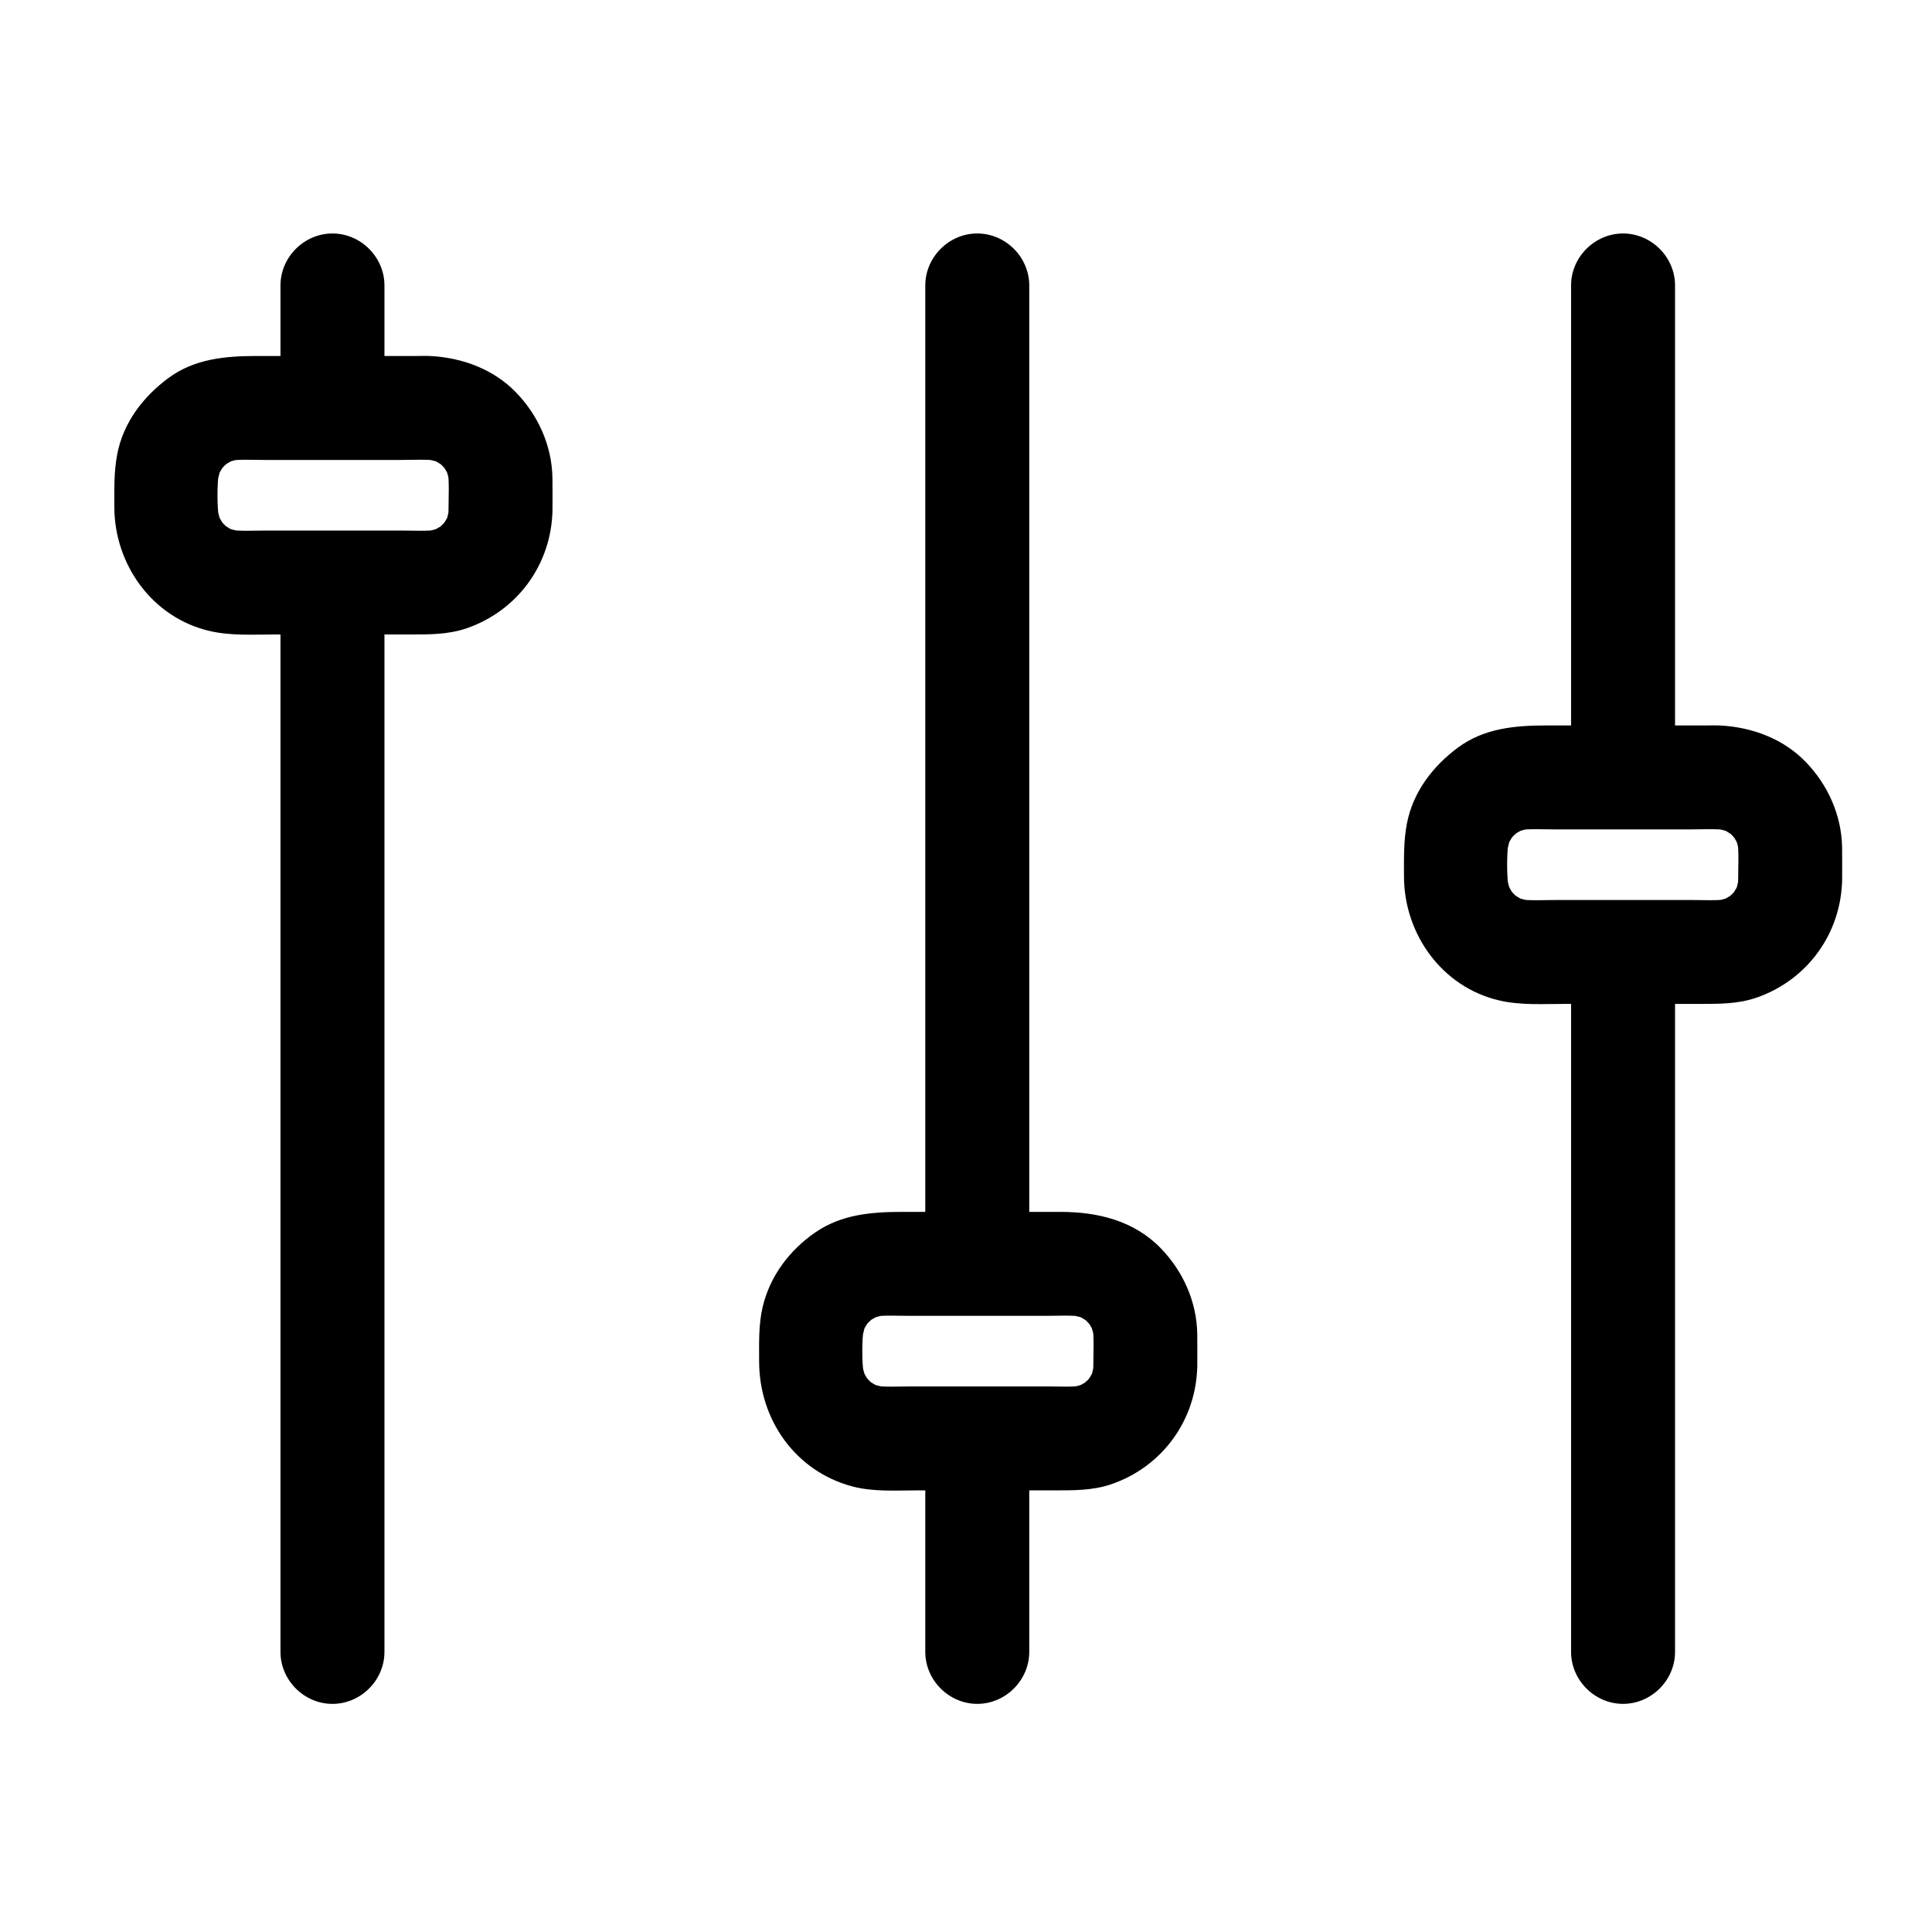 <?xml version="1.0" encoding="UTF-8"?>
<!-- Uploaded to: SVG Repo, www.svgrepo.com, Generator: SVG Repo Mixer Tools -->
<svg fill="#000000" width="800px" height="800px" version="1.1" viewBox="144 144 512 512" xmlns="http://www.w3.org/2000/svg">
 <g>
  <path d="m218.33 302.31v38.969 87.984 93.625 55.887 2.996c0 7.512 6.266 13.777 13.777 13.777 7.508 0 13.777-6.266 13.777-13.777v-38.969-87.984-93.625-55.887-2.996c0-7.508-6.266-13.777-13.777-13.777s-13.777 6.266-13.777 13.777z"/>
  <path d="m218.33 219.65v28.535c0 7.508 6.266 13.777 13.777 13.777 7.508 0 13.777-6.266 13.777-13.777v-28.535c0-7.508-6.266-13.777-13.777-13.777s-13.777 6.266-13.777 13.777z"/>
  <path d="m262.86 279.18c-0.016 0.914-0.078 1.809-0.191 2.715 0.164-1.219 0.328-2.441 0.492-3.66-0.141 0.879-0.324 1.738-0.555 2.598-0.906 3.371 1.184-2.316 0.223-0.246-0.363 0.781-0.816 1.516-1.277 2.238-0.797 1.137-0.461 0.723 1.012-1.238-0.398 0.504-0.844 0.965-1.289 1.426-0.781 0.809-3.363 2.648 0.344-0.086-0.691 0.512-1.441 0.938-2.191 1.352-3.055 1.676 2.492-0.879 0.297-0.125-1.047 0.359-2.137 0.574-3.227 0.746 1.219-0.164 2.441-0.328 3.66-0.492-3.203 0.398-6.523 0.191-9.742 0.191h-17.816-17.953c-3.336 0-6.781 0.219-10.102-0.191 1.219 0.164 2.441 0.328 3.66 0.492-0.879-0.141-1.738-0.324-2.598-0.555-3.371-0.906 2.316 1.184 0.246 0.223-0.781-0.363-1.516-0.816-2.238-1.277-1.137-0.797-0.723-0.461 1.238 1.012-0.504-0.398-0.965-0.844-1.426-1.289-0.809-0.781-2.648-3.363 0.086 0.344-0.512-0.691-0.938-1.441-1.352-2.191-1.676-3.055 0.879 2.492 0.125 0.297-0.359-1.047-0.574-2.137-0.746-3.227 0.164 1.219 0.328 2.441 0.492 3.66-0.527-4.25-0.527-9.051 0-13.301-0.164 1.219-0.328 2.441-0.492 3.66 0.141-0.879 0.324-1.738 0.555-2.598 0.906-3.371-1.184 2.316-0.223 0.246 0.363-0.781 0.816-1.516 1.277-2.238 0.797-1.137 0.461-0.723-1.012 1.238 0.398-0.504 0.844-0.965 1.289-1.426 0.781-0.809 3.363-2.648-0.344 0.086 0.691-0.512 1.441-0.938 2.191-1.352 3.055-1.676-2.492 0.879-0.297 0.125 1.047-0.359 2.137-0.574 3.227-0.746-1.219 0.164-2.441 0.328-3.66 0.492 3.203-0.398 6.523-0.191 9.742-0.191h17.816 17.953c3.336 0 6.781-0.219 10.102 0.191-1.219-0.164-2.441-0.328-3.66-0.492 0.879 0.141 1.738 0.324 2.598 0.555 3.371 0.906-2.316-1.184-0.246-0.223 0.781 0.363 1.516 0.816 2.238 1.277 1.137 0.797 0.723 0.461-1.238-1.012 0.504 0.398 0.965 0.844 1.426 1.289 0.809 0.781 2.648 3.363-0.086-0.344 0.512 0.691 0.938 1.441 1.352 2.191 1.676 3.055-0.879-2.492-0.125-0.297 0.359 1.047 0.574 2.137 0.746 3.227-0.164-1.219-0.328-2.441-0.492-3.66 0.43 3.484 0.191 7.082 0.191 10.586 0 7.508 6.266 13.777 13.777 13.777 7.508 0 13.777-6.266 13.777-13.777 0-2.852 0.039-5.707-0.012-8.559-0.148-8.508-3.769-16.547-9.645-22.621-5.945-6.148-14.219-9.199-22.621-9.645-1.328-0.07-2.676-0.012-4.004-0.012h-42.141c-8.207 0-16.43 0.73-23.32 5.812-6.711 4.953-11.949 11.758-13.582 20.113-0.918 4.684-0.789 9.297-0.789 14.027 0 15.309 10.055 29.402 25.273 32.93 5.633 1.309 11.617 0.918 17.355 0.918h35.797c5.043 0 10.09 0.031 14.945-1.641 13.516-4.652 22.492-17.02 22.742-31.32 0.133-7.512-6.367-13.777-13.777-13.777-7.613 0-13.645 6.266-13.777 13.773z"/>
  <path d="m389.21 531.58v50.184c0 7.512 6.266 13.777 13.777 13.777 7.512 0 13.777-6.266 13.777-13.777v-50.184c0-7.512-6.266-13.777-13.777-13.777-7.508 0-13.777 6.266-13.777 13.777z"/>
  <path d="m389.21 219.65v42.223 91.352 87.512 31.801c0 7.512 6.266 13.777 13.777 13.777 7.512 0 13.777-6.266 13.777-13.777v-42.223-91.352-87.512-31.801c0-7.508-6.266-13.777-13.777-13.777-7.508 0-13.777 6.266-13.777 13.777z"/>
  <path d="m433.74 506c-0.016 0.914-0.078 1.809-0.191 2.715 0.164-1.219 0.328-2.441 0.492-3.66-0.141 0.879-0.324 1.738-0.555 2.598-0.906 3.371 1.184-2.316 0.223-0.246-0.363 0.781-0.816 1.516-1.277 2.238-0.797 1.137-0.461 0.727 1.012-1.238-0.398 0.504-0.844 0.965-1.289 1.426-0.781 0.809-3.363 2.652 0.344-0.086-0.691 0.512-1.441 0.938-2.191 1.352-3.055 1.676 2.492-0.879 0.297-0.125-1.047 0.359-2.137 0.574-3.227 0.746 1.219-0.164 2.441-0.328 3.66-0.492-3.176 0.395-6.469 0.191-9.66 0.191h-18.148-17.793c-3.309 0-6.723 0.215-10.012-0.191 1.219 0.164 2.441 0.328 3.66 0.492-0.879-0.141-1.738-0.324-2.598-0.555-3.371-0.906 2.316 1.184 0.246 0.223-0.781-0.363-1.516-0.816-2.238-1.277-1.137-0.797-0.723-0.461 1.238 1.012-0.504-0.398-0.965-0.844-1.426-1.289-0.809-0.781-2.648-3.363 0.086 0.344-0.512-0.691-0.938-1.441-1.352-2.191-1.676-3.055 0.879 2.492 0.125 0.297-0.359-1.047-0.574-2.137-0.746-3.227 0.164 1.219 0.328 2.441 0.492 3.66-0.527-4.25-0.527-9.051 0-13.301-0.164 1.219-0.328 2.441-0.492 3.66 0.141-0.879 0.324-1.738 0.555-2.598 0.906-3.371-1.184 2.316-0.223 0.246 0.363-0.781 0.816-1.516 1.277-2.238 0.797-1.137 0.461-0.727-1.012 1.238 0.398-0.504 0.844-0.965 1.289-1.426 0.781-0.809 3.363-2.652-0.344 0.086 0.691-0.512 1.441-0.938 2.191-1.352 3.055-1.676-2.492 0.879-0.297 0.125 1.047-0.359 2.137-0.574 3.227-0.746-1.219 0.164-2.441 0.328-3.66 0.492 3.176-0.395 6.469-0.191 9.66-0.191h18.148 17.793c3.309 0 6.723-0.215 10.016 0.191-1.219-0.164-2.441-0.328-3.66-0.492 0.879 0.141 1.738 0.324 2.598 0.555 3.371 0.906-2.316-1.184-0.246-0.223 0.781 0.363 1.516 0.816 2.238 1.277 1.137 0.797 0.727 0.461-1.238-1.012 0.504 0.398 0.965 0.844 1.426 1.289 0.809 0.781 2.652 3.363-0.086-0.344 0.512 0.691 0.938 1.441 1.352 2.191 1.676 3.055-0.879-2.492-0.125-0.297 0.359 1.047 0.574 2.137 0.746 3.227-0.164-1.219-0.328-2.441-0.492-3.66 0.43 3.484 0.188 7.086 0.188 10.586 0 7.512 6.266 13.777 13.777 13.777s13.777-6.266 13.777-13.777c0-2.852 0.039-5.707-0.012-8.559-0.148-8.508-3.769-16.547-9.645-22.621-7.109-7.348-16.75-9.656-26.586-9.656h-41.938c-8.102 0-16.09 0.645-23.047 5.434-6.867 4.727-12.066 11.633-13.973 19.84-1.098 4.734-0.918 9.527-0.918 14.332 0 15.371 9.523 29.066 24.625 33.129 5.602 1.508 11.75 1.066 17.5 1.066h36.051c5.125 0 10.254 0.059 15.191-1.641 13.516-4.652 22.492-17.02 22.742-31.32 0.133-7.512-6.367-13.777-13.777-13.777-7.602 0-13.637 6.266-13.77 13.773z"/>
  <path d="m560.35 398.74v53.684 93.629 35.711c0 7.512 6.266 13.777 13.777 13.777 7.512 0 13.777-6.266 13.777-13.777v-53.684-93.629-35.711c0-7.508-6.266-13.777-13.777-13.777-7.512 0-13.777 6.266-13.777 13.777z"/>
  <path d="m560.35 219.65v67.152 57.812c0 7.508 6.266 13.777 13.777 13.777 7.512 0 13.777-6.266 13.777-13.777v-67.152-57.812c0-7.508-6.266-13.777-13.777-13.777-7.512 0-13.777 6.266-13.777 13.777z"/>
  <path d="m604.63 377.09c-0.016 0.914-0.078 1.809-0.191 2.715 0.164-1.219 0.328-2.441 0.492-3.66-0.141 0.879-0.324 1.738-0.555 2.598-0.906 3.371 1.184-2.316 0.223-0.246-0.363 0.781-0.816 1.516-1.277 2.238-0.797 1.137-0.461 0.723 1.012-1.238-0.398 0.504-0.844 0.965-1.289 1.426-0.781 0.809-3.363 2.648 0.344-0.086-0.691 0.512-1.441 0.938-2.191 1.352-3.055 1.676 2.492-0.879 0.297-0.125-1.047 0.359-2.137 0.574-3.227 0.746 1.219-0.164 2.441-0.328 3.66-0.492-3.203 0.398-6.523 0.191-9.742 0.191h-17.816-17.953c-3.336 0-6.781 0.219-10.102-0.191 1.219 0.164 2.441 0.328 3.66 0.492-0.879-0.141-1.738-0.324-2.598-0.555-3.371-0.906 2.316 1.184 0.246 0.223-0.781-0.363-1.516-0.816-2.238-1.277-1.137-0.797-0.727-0.461 1.238 1.012-0.504-0.398-0.965-0.844-1.426-1.289-0.809-0.781-2.652-3.363 0.086 0.344-0.512-0.691-0.938-1.441-1.352-2.191-1.676-3.055 0.879 2.492 0.125 0.297-0.359-1.047-0.574-2.137-0.746-3.227 0.164 1.219 0.328 2.441 0.492 3.66-0.527-4.25-0.527-9.051 0-13.301-0.164 1.219-0.328 2.441-0.492 3.66 0.141-0.879 0.324-1.738 0.555-2.598 0.906-3.371-1.184 2.316-0.223 0.246 0.363-0.781 0.816-1.516 1.277-2.238 0.797-1.137 0.461-0.723-1.012 1.238 0.398-0.504 0.844-0.965 1.289-1.426 0.781-0.809 3.363-2.648-0.344 0.086 0.691-0.512 1.441-0.938 2.191-1.352 3.055-1.676-2.492 0.879-0.297 0.125 1.047-0.359 2.137-0.574 3.227-0.746-1.219 0.164-2.441 0.328-3.66 0.492 3.203-0.398 6.523-0.191 9.742-0.191h17.816 17.953c3.336 0 6.781-0.219 10.102 0.191-1.219-0.164-2.441-0.328-3.66-0.492 0.879 0.141 1.738 0.324 2.598 0.555 3.371 0.906-2.316-1.184-0.246-0.223 0.781 0.363 1.516 0.816 2.238 1.277 1.137 0.797 0.727 0.461-1.238-1.012 0.504 0.398 0.965 0.844 1.426 1.289 0.809 0.781 2.652 3.363-0.086-0.344 0.512 0.691 0.938 1.441 1.352 2.191 1.676 3.055-0.879-2.492-0.125-0.297 0.359 1.047 0.574 2.137 0.746 3.227-0.164-1.219-0.328-2.441-0.492-3.66 0.43 3.481 0.191 7.082 0.191 10.586 0 7.508 6.266 13.777 13.777 13.777 7.512 0 13.777-6.266 13.777-13.777 0-2.852 0.039-5.707-0.012-8.559-0.148-8.508-3.769-16.547-9.645-22.621-5.945-6.148-14.219-9.199-22.621-9.645-1.328-0.07-2.676-0.012-4.004-0.012h-42.141c-8.207 0-16.43 0.73-23.32 5.812-6.711 4.953-11.949 11.758-13.582 20.113-0.914 4.684-0.789 9.297-0.789 14.027 0 15.309 10.055 29.402 25.273 32.93 5.633 1.309 11.617 0.914 17.355 0.914h35.797c5.043 0 10.09 0.031 14.945-1.641 13.516-4.652 22.492-17.02 22.742-31.32 0.133-7.512-6.367-13.777-13.777-13.777-7.613 0-13.648 6.269-13.777 13.777z"/>
 </g>
</svg>